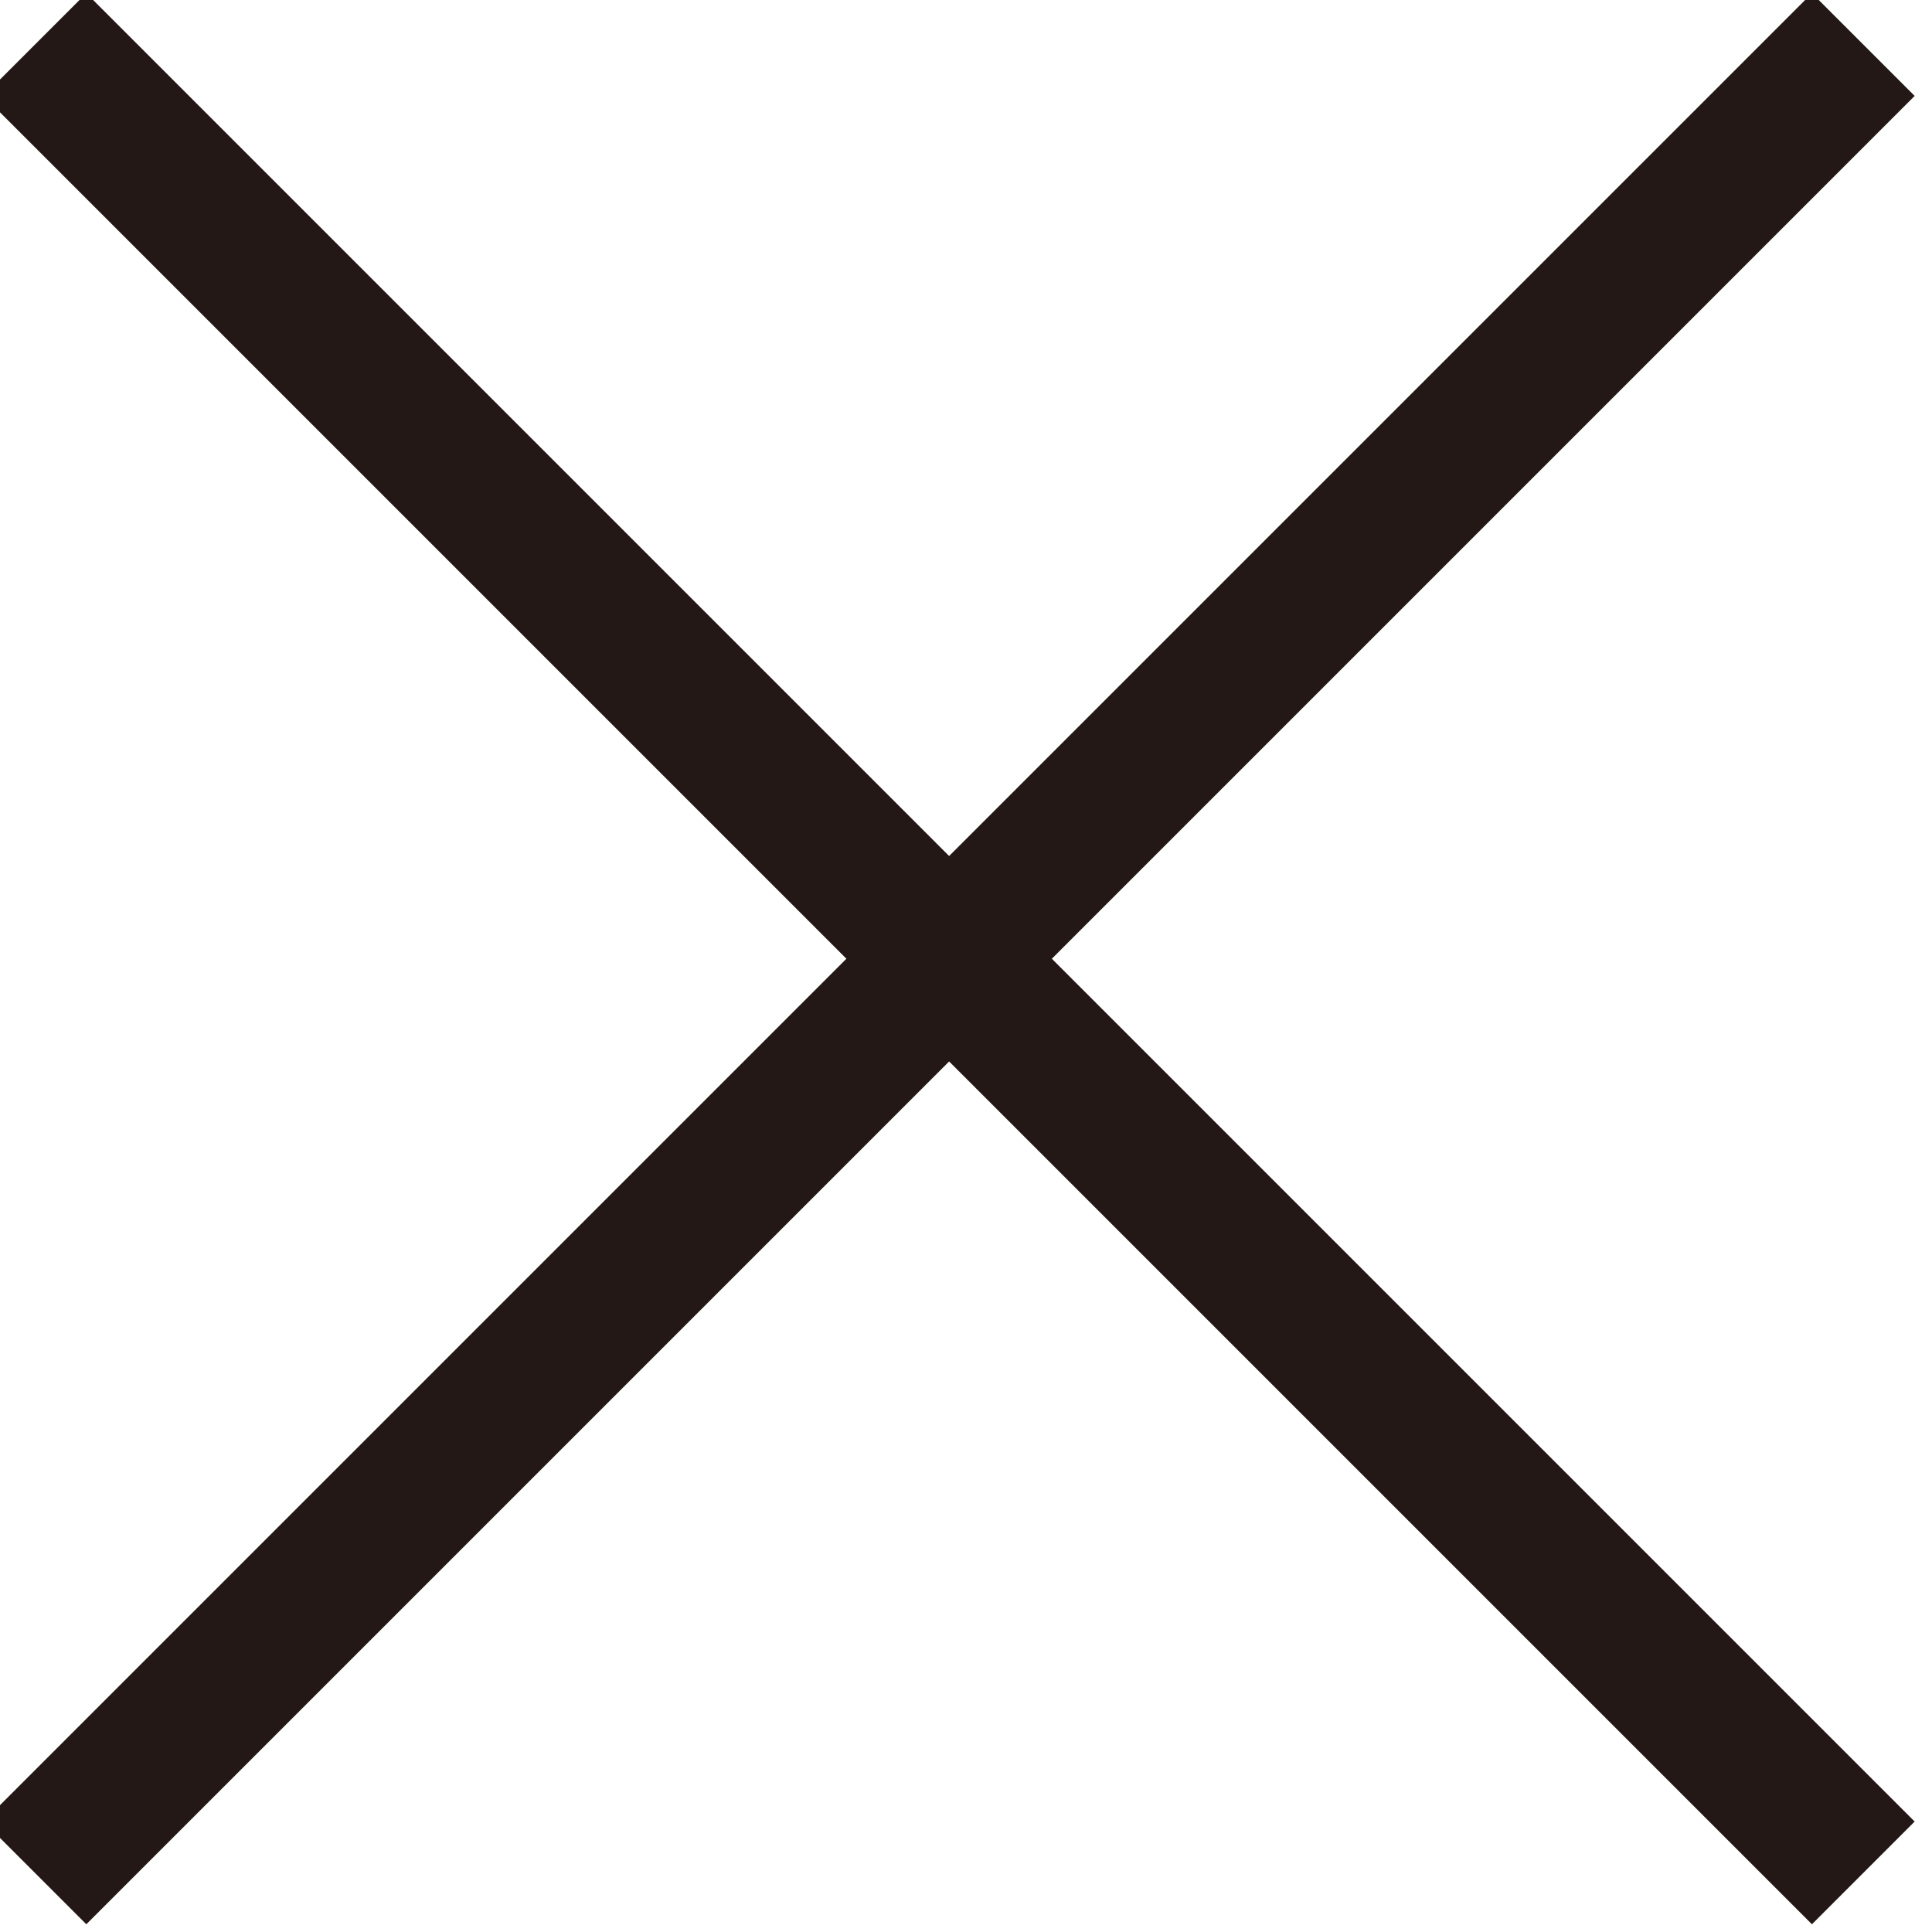 <?xml version="1.0" encoding="UTF-8"?>
<svg xmlns="http://www.w3.org/2000/svg" version="1.1" viewBox="0 0 13.3 13.3">
  <defs>
    <style>
      .cls-1 {
        fill: #231815;
      }
    </style>
  </defs>
  <!-- Generator: Adobe Illustrator 28.7.1, SVG Export Plug-In . SVG Version: 1.2.0 Build 142)  -->
  <g>
    <g id="_レイヤー_1" data-name="レイヤー_1">
      <g>
        <rect class="cls-1" x="6.1" y="-2.3" width="1" height="17.8" transform="translate(-2.8 6.6) rotate(-45)"/>
        <rect class="cls-1" x="-2.3" y="6.1" width="17.8" height="1" transform="translate(-2.8 6.6) rotate(-45)"/>
      </g>
    </g>
  </g>
</svg>